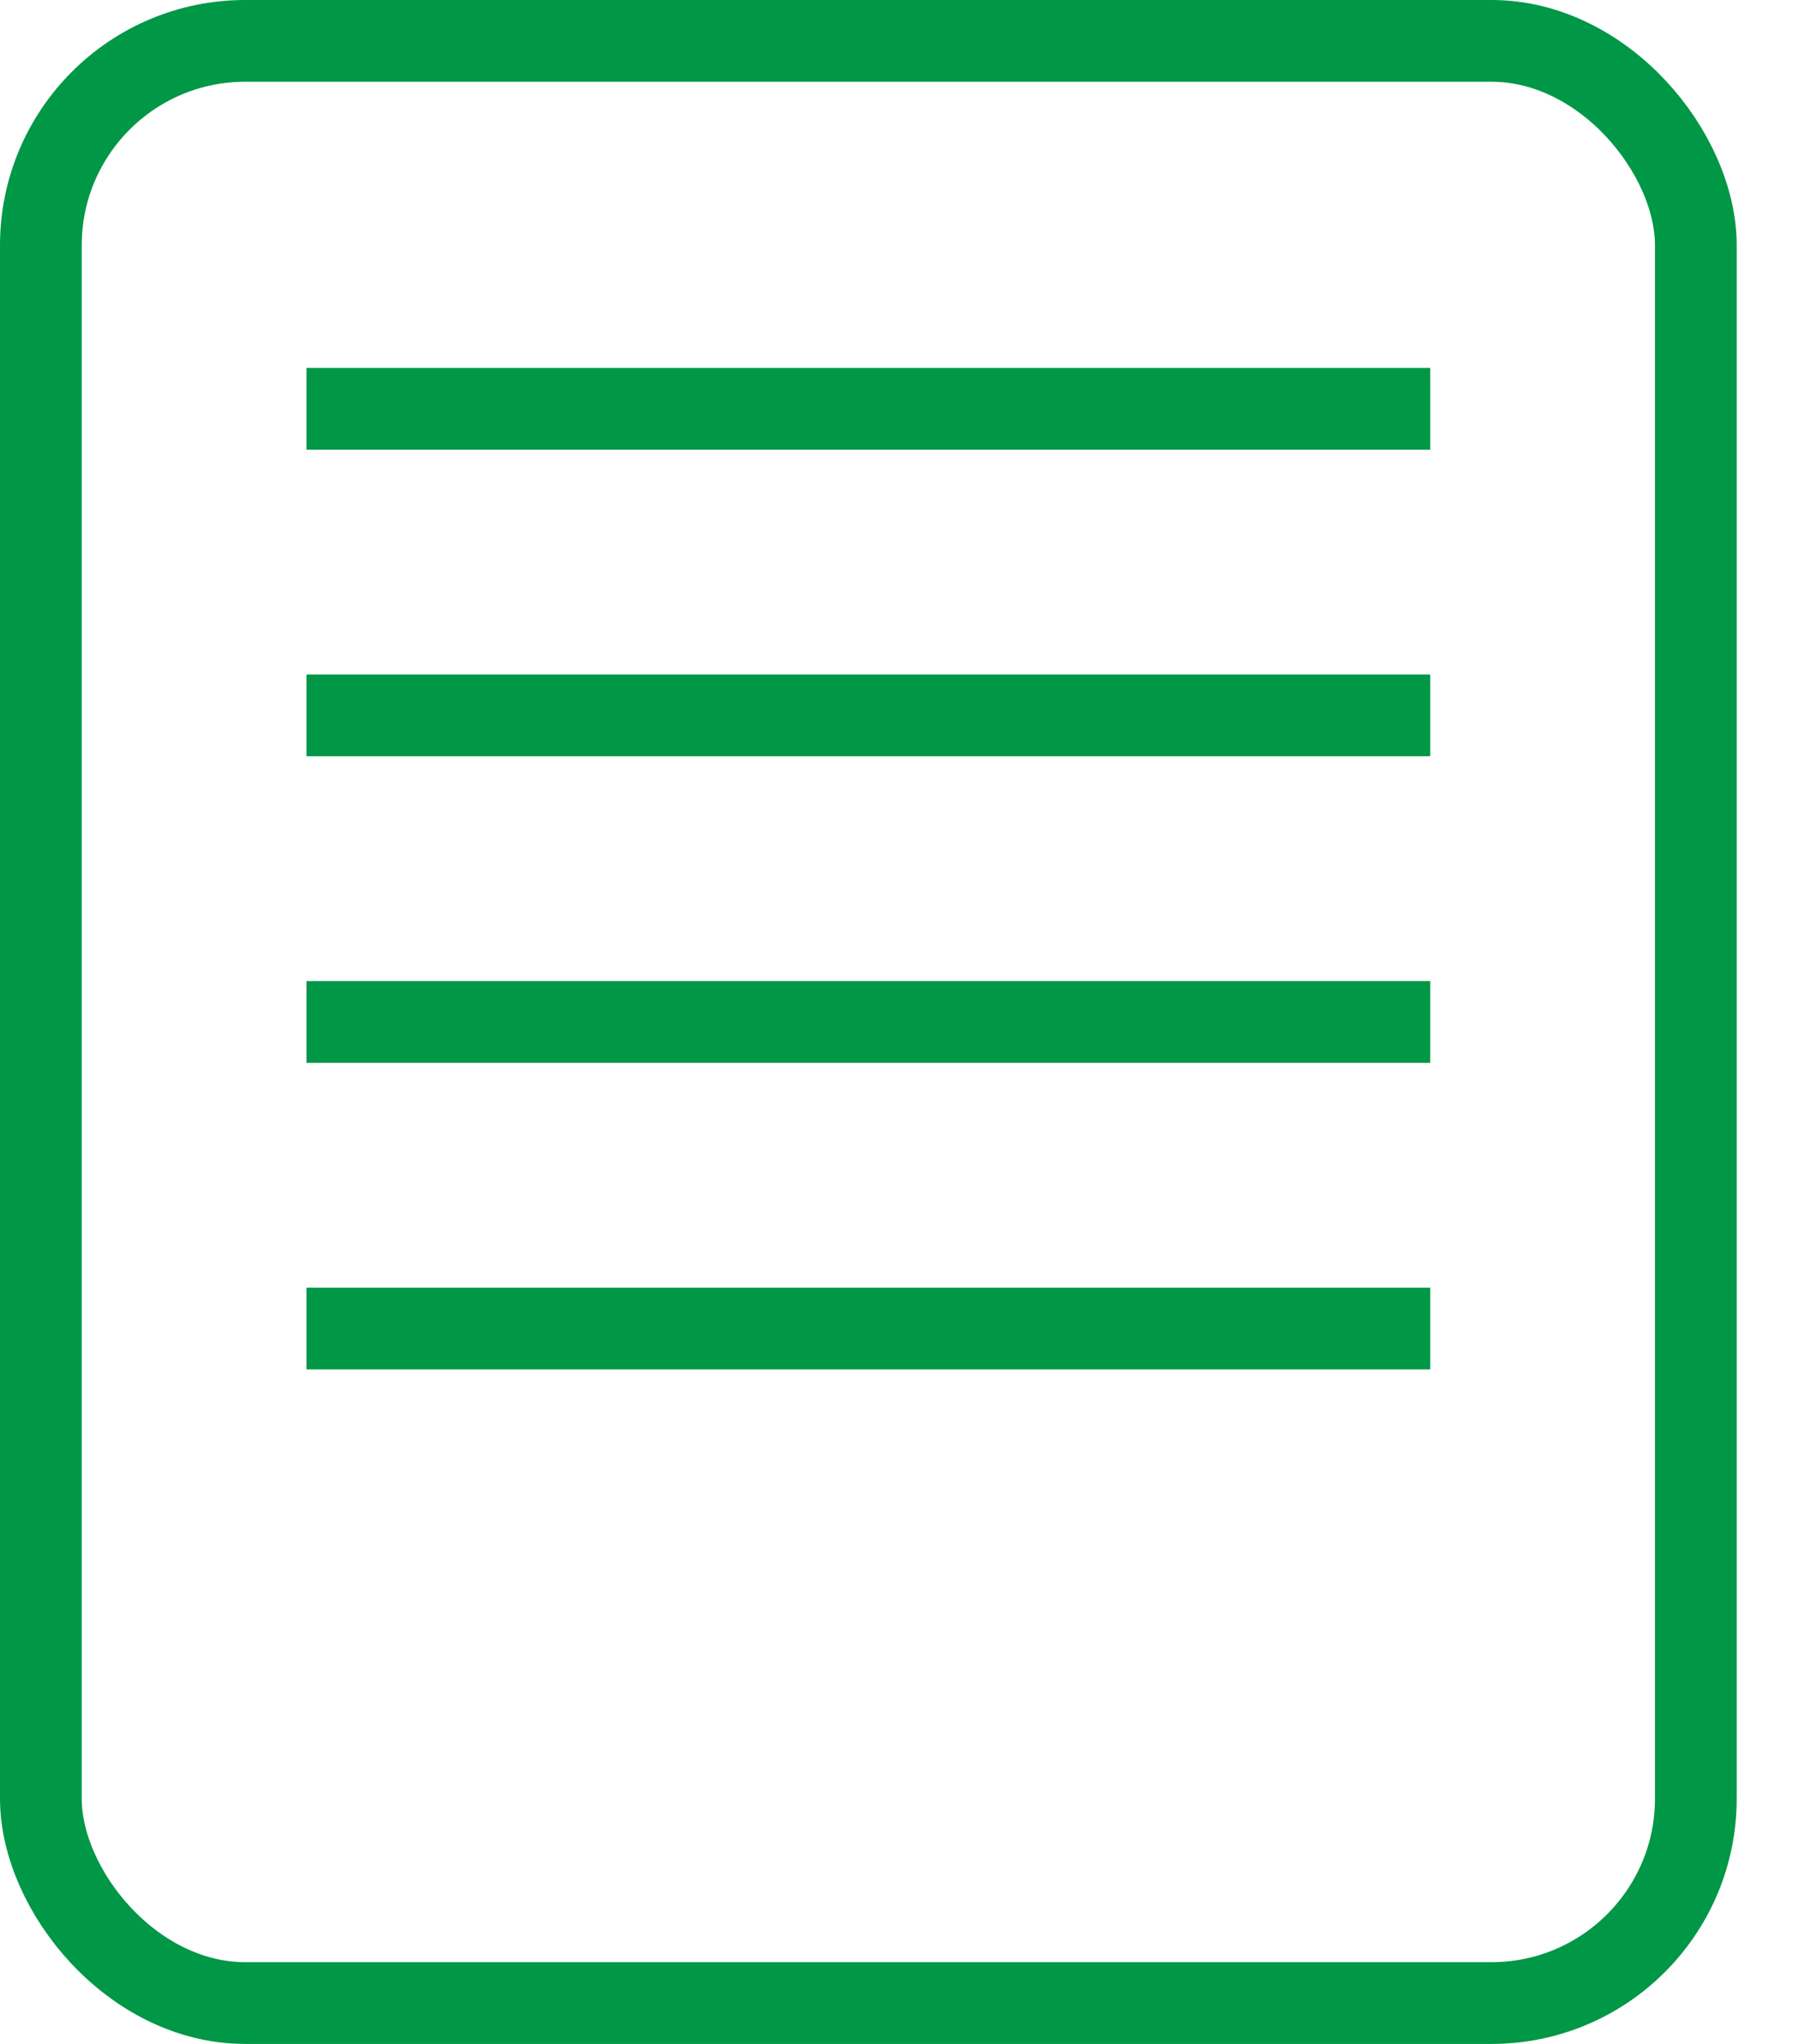 <svg width="22" height="25" viewBox="0 0 22 25" fill="none" xmlns="http://www.w3.org/2000/svg">
<rect x="0.5" y="0.5" width="20.25" height="24" rx="2.5" stroke="#009746"/>
<path d="M3.75 12.5H17.5" stroke="#009746"/>
<path d="M3.75 8.75H17.5" stroke="#009746"/>
<path d="M3.75 16.25H17.5" stroke="#009746"/>
<path d="M3.75 5H17.5" stroke="#009746"/>
</svg>
